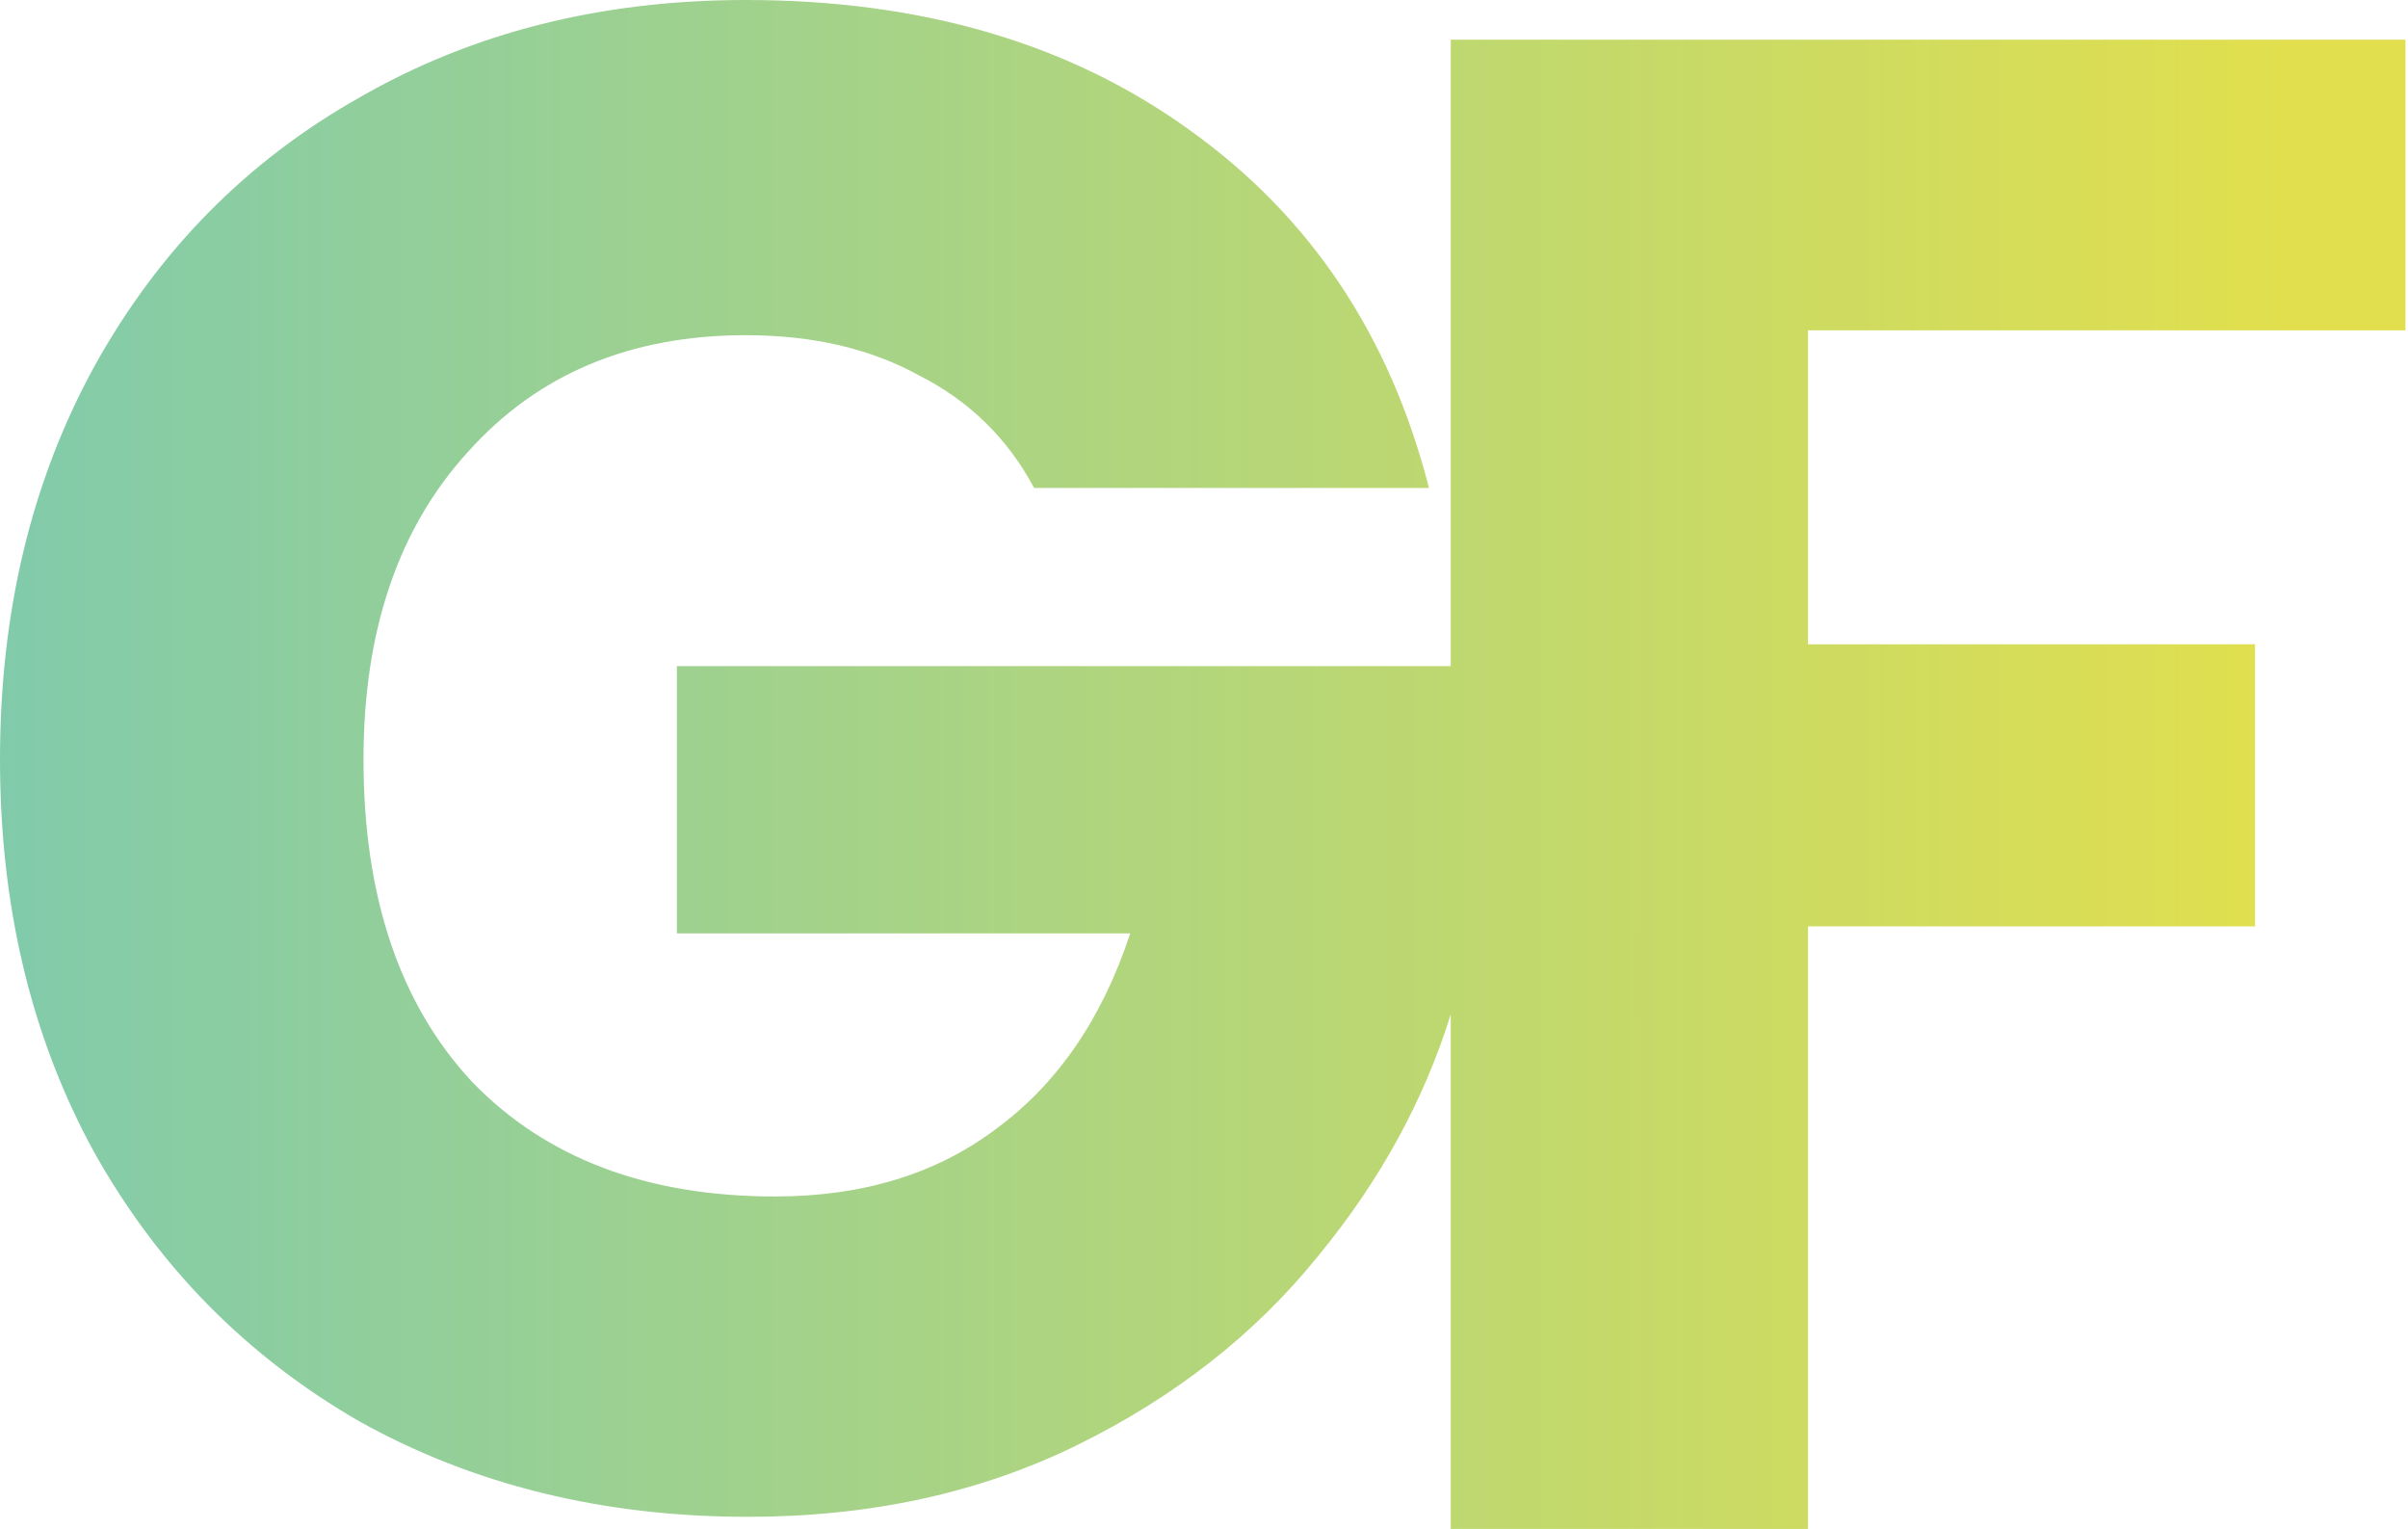 <svg xmlns="http://www.w3.org/2000/svg" width="909" height="577" viewBox="0 0 909 577" fill="none"><path fill-rule="evenodd" clip-rule="evenodd" d="M390.368 184.14C380.379 165.459 365.921 151.315 346.994 141.707C328.593 131.566 306.774 126.496 281.538 126.496C237.901 126.496 202.939 141.174 176.651 170.529C150.364 199.351 137.22 238.047 137.22 286.617C137.22 338.39 150.89 378.954 178.229 408.309C206.093 437.131 244.21 451.542 292.579 451.542C325.701 451.542 353.566 443.002 376.173 425.923C399.306 408.843 416.13 384.291 426.645 352.267H255.514V251.39H547.642V14.972H908.043V124.655H682.497V243.145H851.262V349.626H682.497V576.998H547.642V382.794C537.507 415.395 520.833 445.783 497.621 473.959C473.962 503.315 443.732 527.066 406.929 545.213C370.127 563.36 328.593 572.434 282.327 572.434C227.649 572.434 178.754 560.425 135.643 536.406C93.058 511.854 59.672 477.962 35.488 434.729C11.829 391.497 0 342.126 0 286.617C0 231.108 11.829 181.738 35.488 138.505C59.672 94.739 93.058 60.846 135.643 36.828C178.229 12.276 226.86 0 281.538 0C347.783 0 403.512 16.279 448.726 48.837C494.466 81.395 524.697 126.496 539.418 184.14H390.368Z" fill="url(#paint0_linear_1197_1945)"></path><defs><linearGradient id="paint0_linear_1197_1945" x1="2.28051e-06" y1="285.034" x2="862.641" y2="285.034" gradientUnits="userSpaceOnUse"><stop stop-color="#81CBAB"></stop><stop offset="1" stop-color="#E1DF4E"></stop></linearGradient></defs></svg>